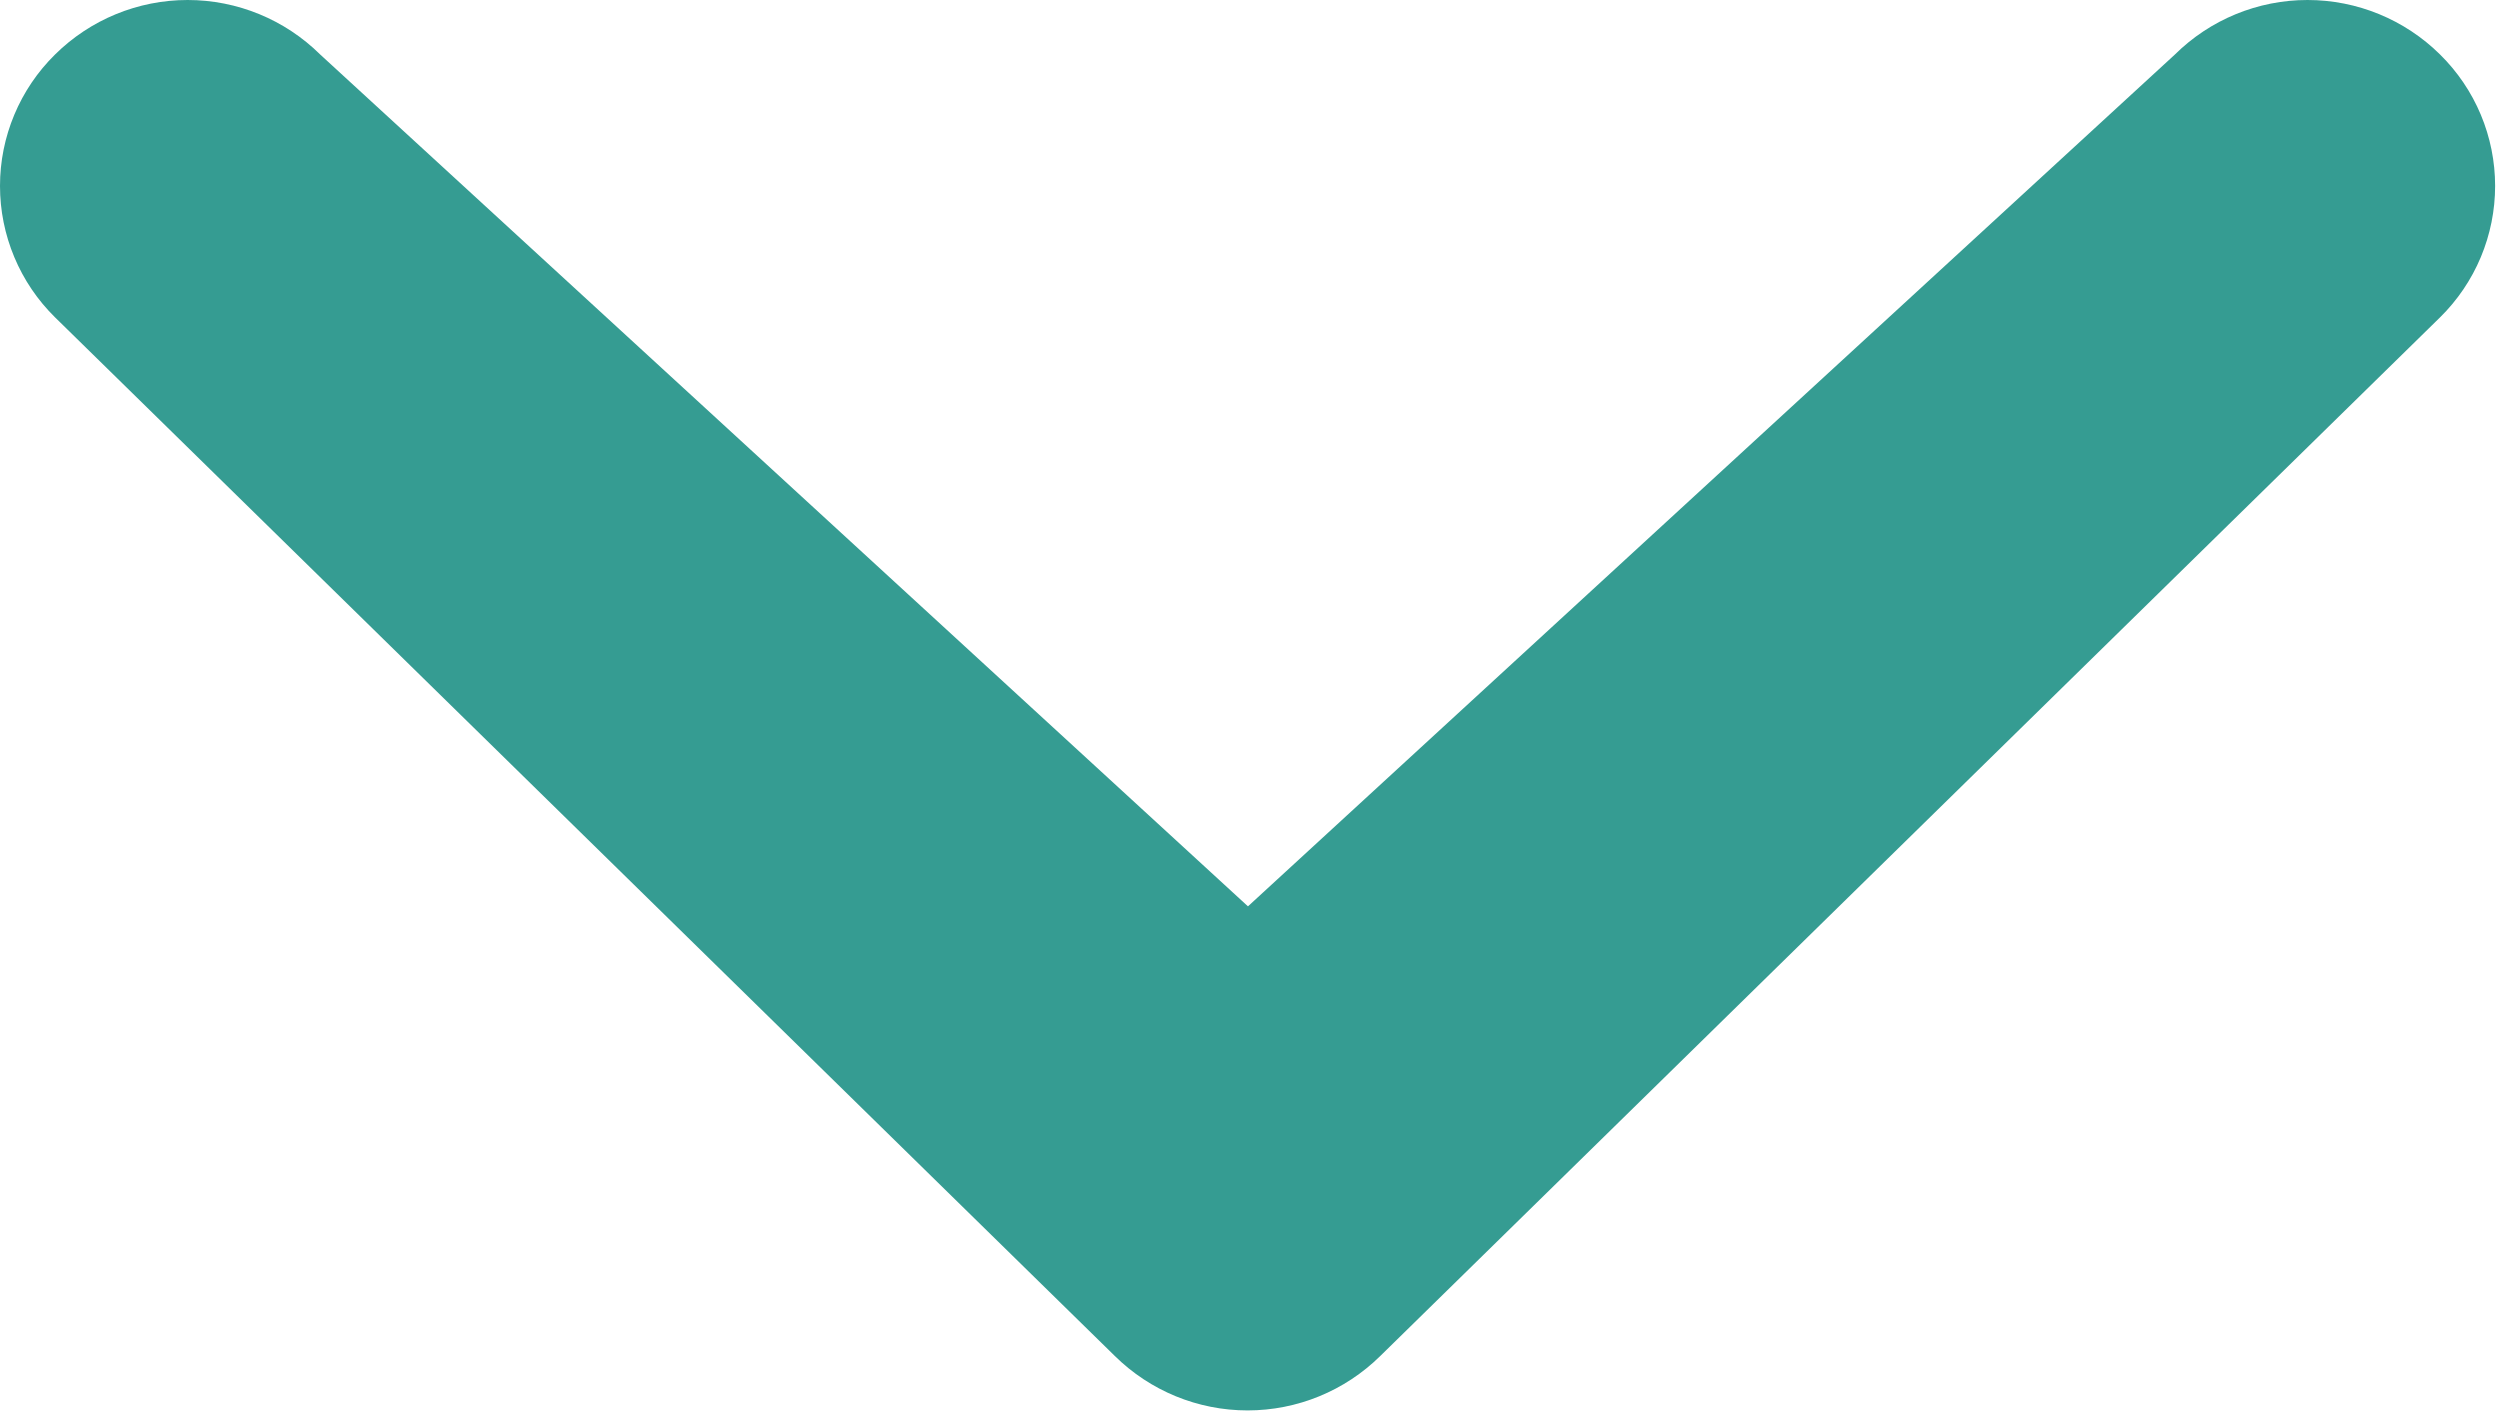 <svg width="236" height="134" viewBox="0 0 236 134" fill="none" xmlns="http://www.w3.org/2000/svg">
<path d="M205.308 5.149C208.64 1.85 213.139 0 217.827 0C222.515 0 227.014 1.85 230.345 5.149C231.99 6.769 233.296 8.7 234.188 10.829C235.079 12.958 235.539 15.244 235.539 17.552C235.539 19.861 235.079 22.146 234.188 24.276C233.296 26.405 231.99 28.336 230.345 29.955L130.3 128.003C126.961 131.297 122.46 133.144 117.769 133.144C113.079 133.144 108.577 131.297 105.238 128.003L5.193 29.955C3.548 28.336 2.242 26.405 1.351 24.276C0.459 22.146 0 19.861 0 17.552C0 15.244 0.459 12.958 1.351 10.829C2.242 8.7 3.548 6.769 5.193 5.149C8.525 1.85 13.024 0 17.712 0C22.4 0 26.899 1.85 30.23 5.149L117.808 85.559L205.308 5.149Z" fill="#359C92"/>
</svg>

